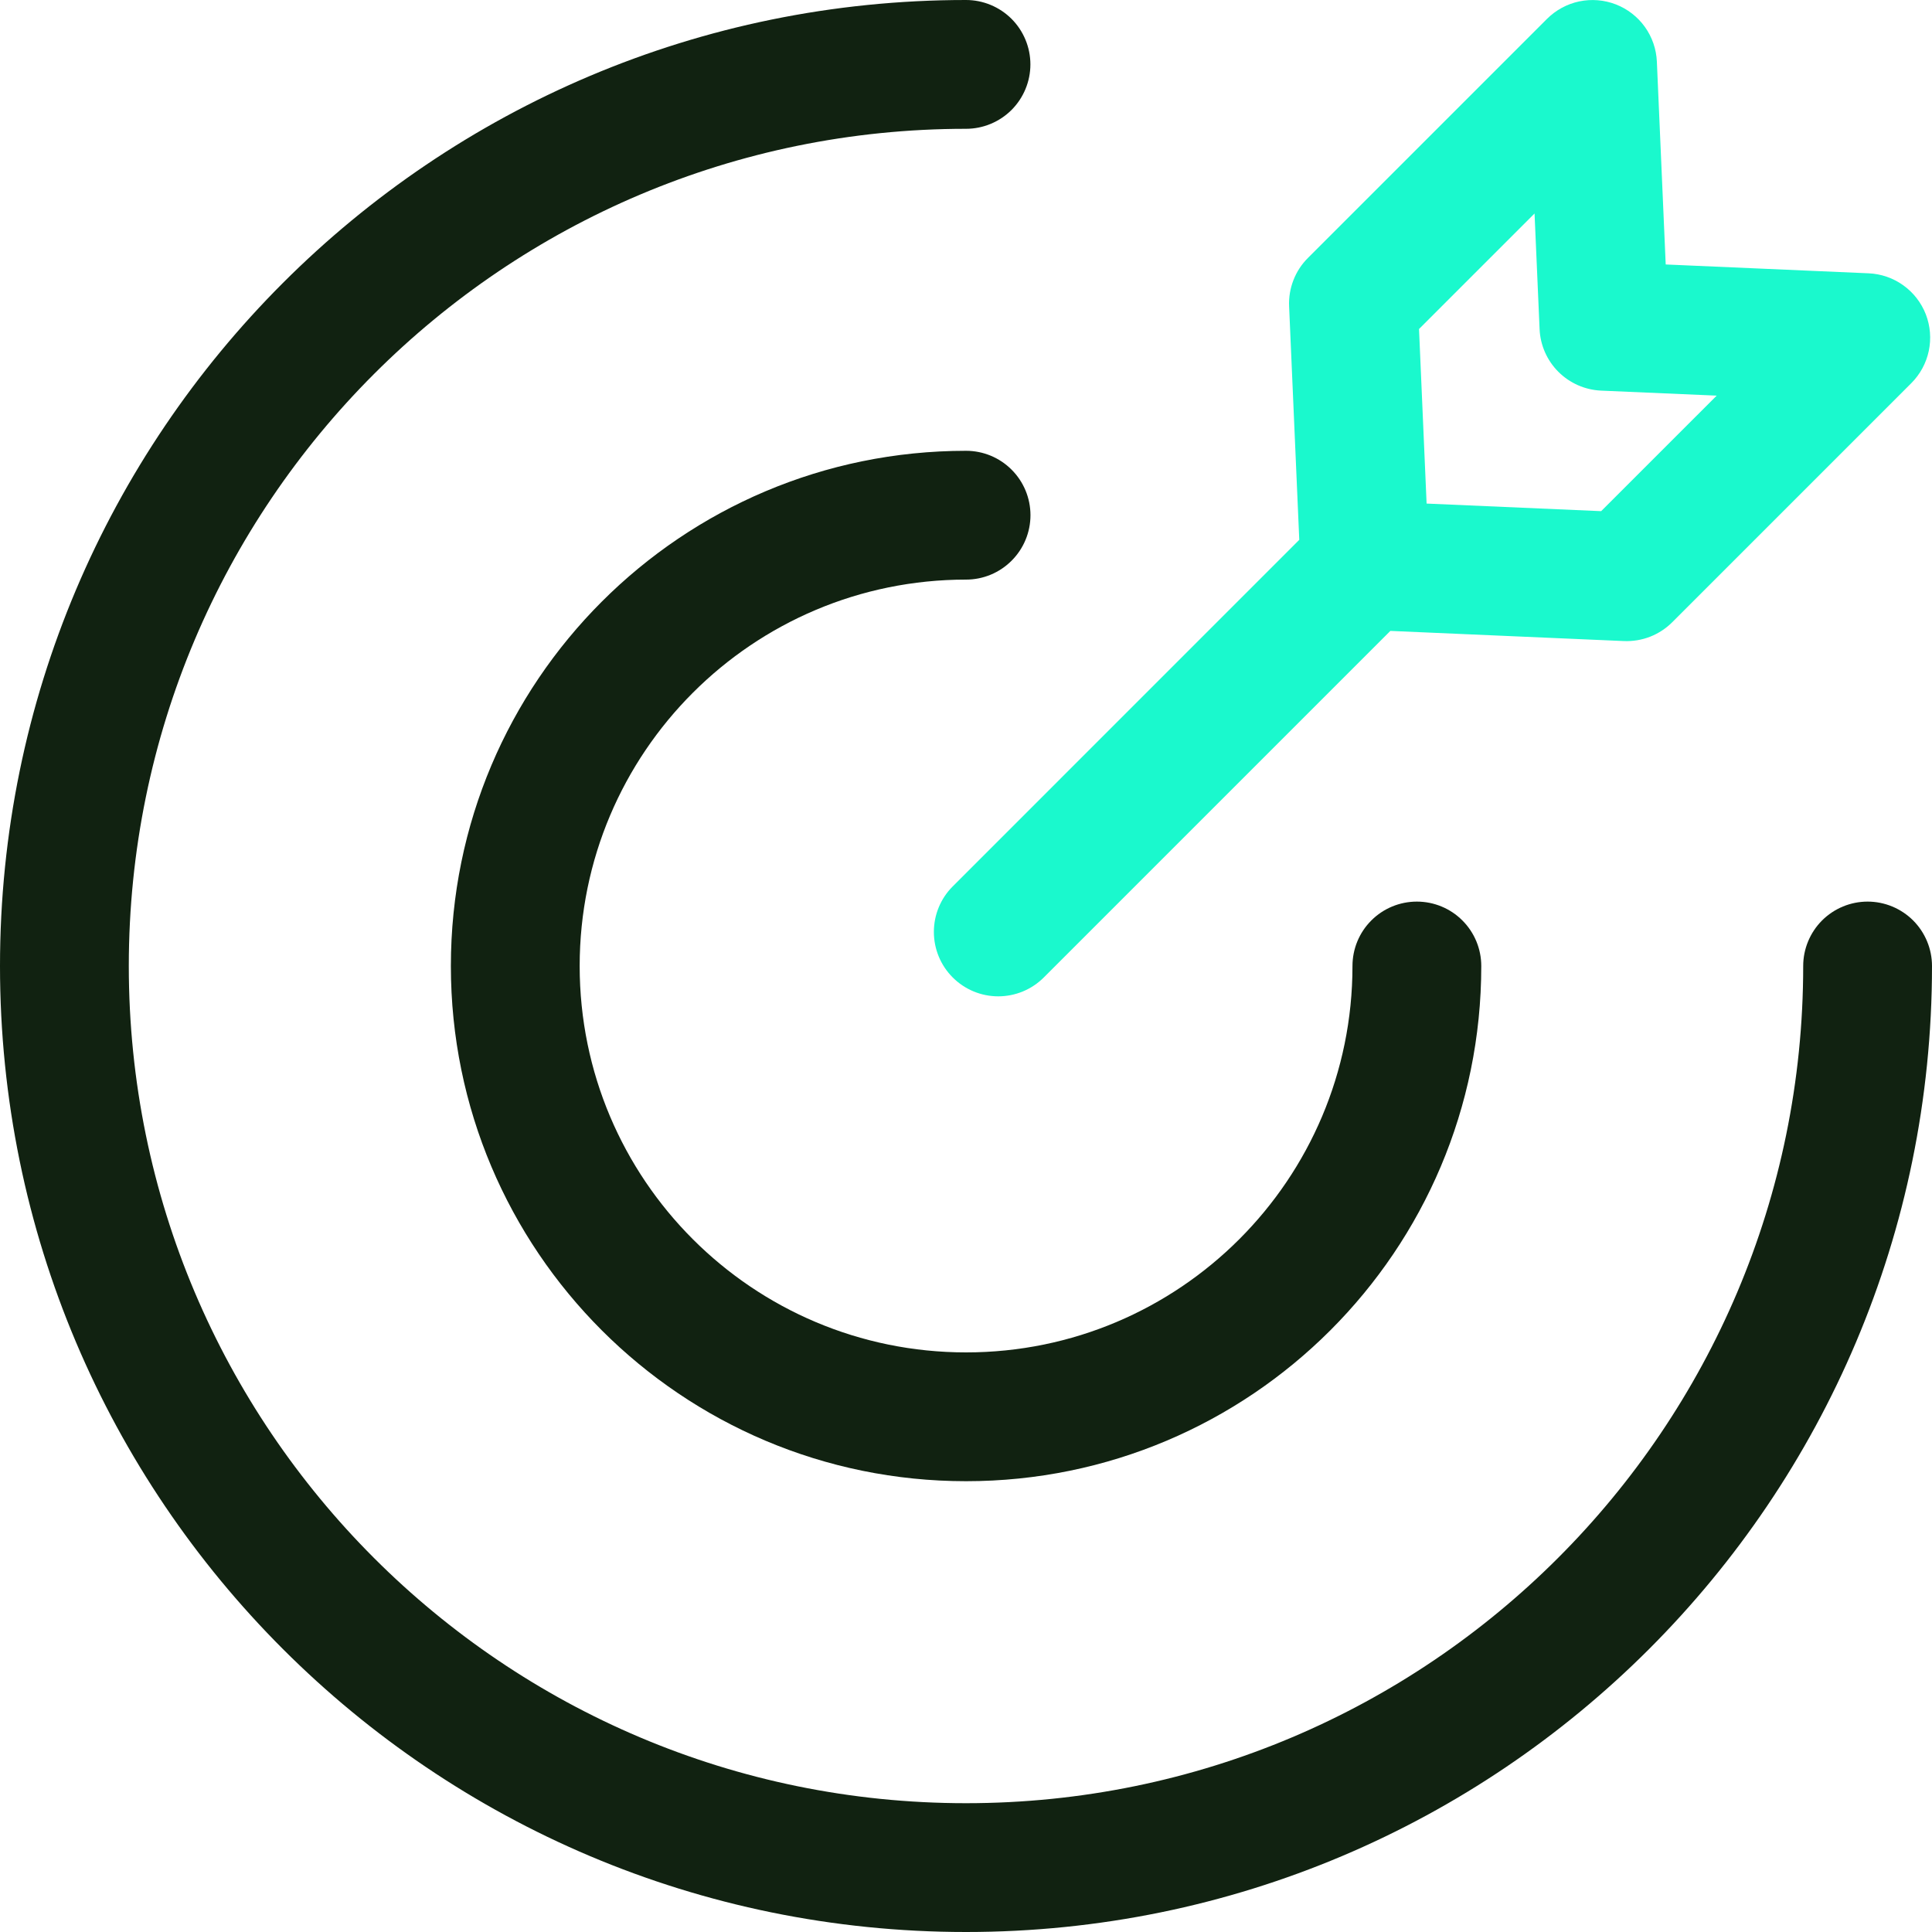 <svg width="54" height="54" viewBox="0 0 54 54" fill="none" xmlns="http://www.w3.org/2000/svg">
<path d="M27 3.6C14.076 3.6 3.6 14.076 3.6 27C3.6 39.924 14.076 50.4 27 50.4C39.924 50.4 50.4 39.924 50.4 27C50.4 26.523 50.59 26.065 50.927 25.727C51.265 25.39 51.723 25.2 52.2 25.2C52.677 25.2 53.135 25.39 53.473 25.727C53.81 26.065 54 26.523 54 27C54 41.912 41.912 54 27 54C12.088 54 0 41.912 0 27C0 12.088 12.088 0 27 0C27.477 0 27.935 0.19 28.273 0.527C28.61 0.865 28.8 1.323 28.8 1.8C28.8 2.277 28.61 2.735 28.273 3.073C27.935 3.41 27.477 3.6 27 3.6Z" fill="#112211"/>
<path d="M27.002 16.2C21.037 16.2 16.202 21.035 16.202 27C16.202 32.964 21.037 37.8 27.002 37.8C32.966 37.8 37.802 32.964 37.802 27C37.802 26.522 37.991 26.064 38.329 25.727C38.666 25.389 39.124 25.2 39.602 25.2C40.079 25.2 40.537 25.389 40.874 25.727C41.212 26.064 41.402 26.522 41.402 27C41.402 34.953 34.955 41.4 27.002 41.4C19.048 41.4 12.602 34.953 12.602 27C12.602 19.046 19.048 12.6 27.002 12.6C27.479 12.6 27.937 12.789 28.274 13.127C28.612 13.464 28.802 13.922 28.802 14.4C28.802 14.877 28.612 15.335 28.274 15.672C27.937 16.01 27.479 16.2 27.002 16.2Z" fill="#112211"/>
<path fill-rule="evenodd" clip-rule="evenodd" d="M36.031 8.561L36.315 15.088L26.629 24.775C26.291 25.112 26.102 25.57 26.102 26.047C26.102 26.525 26.291 26.983 26.629 27.32C26.966 27.658 27.424 27.848 27.901 27.848C28.379 27.848 28.837 27.658 29.174 27.321L38.861 17.634L45.389 17.918C45.638 17.928 45.886 17.887 46.119 17.797C46.351 17.706 46.562 17.569 46.739 17.392L53.421 10.71C53.668 10.463 53.838 10.15 53.91 9.808C53.982 9.466 53.953 9.111 53.827 8.785C53.7 8.459 53.481 8.177 53.197 7.974C52.913 7.77 52.576 7.654 52.227 7.639L46.557 7.392L46.31 1.722C46.295 1.373 46.178 1.036 45.975 0.752C45.772 0.469 45.49 0.25 45.164 0.123C44.839 -0.003 44.484 -0.032 44.142 0.039C43.8 0.111 43.486 0.281 43.239 0.528L36.557 7.21C36.38 7.386 36.242 7.597 36.152 7.83C36.061 8.063 36.02 8.312 36.031 8.561ZM39.874 14.075L39.662 9.196L42.891 5.967L43.032 9.198C43.051 9.647 43.239 10.074 43.557 10.392C43.875 10.71 44.302 10.898 44.751 10.918L47.982 11.058L44.753 14.287L39.874 14.075Z" fill="#1AF9CD"/>
</svg>
